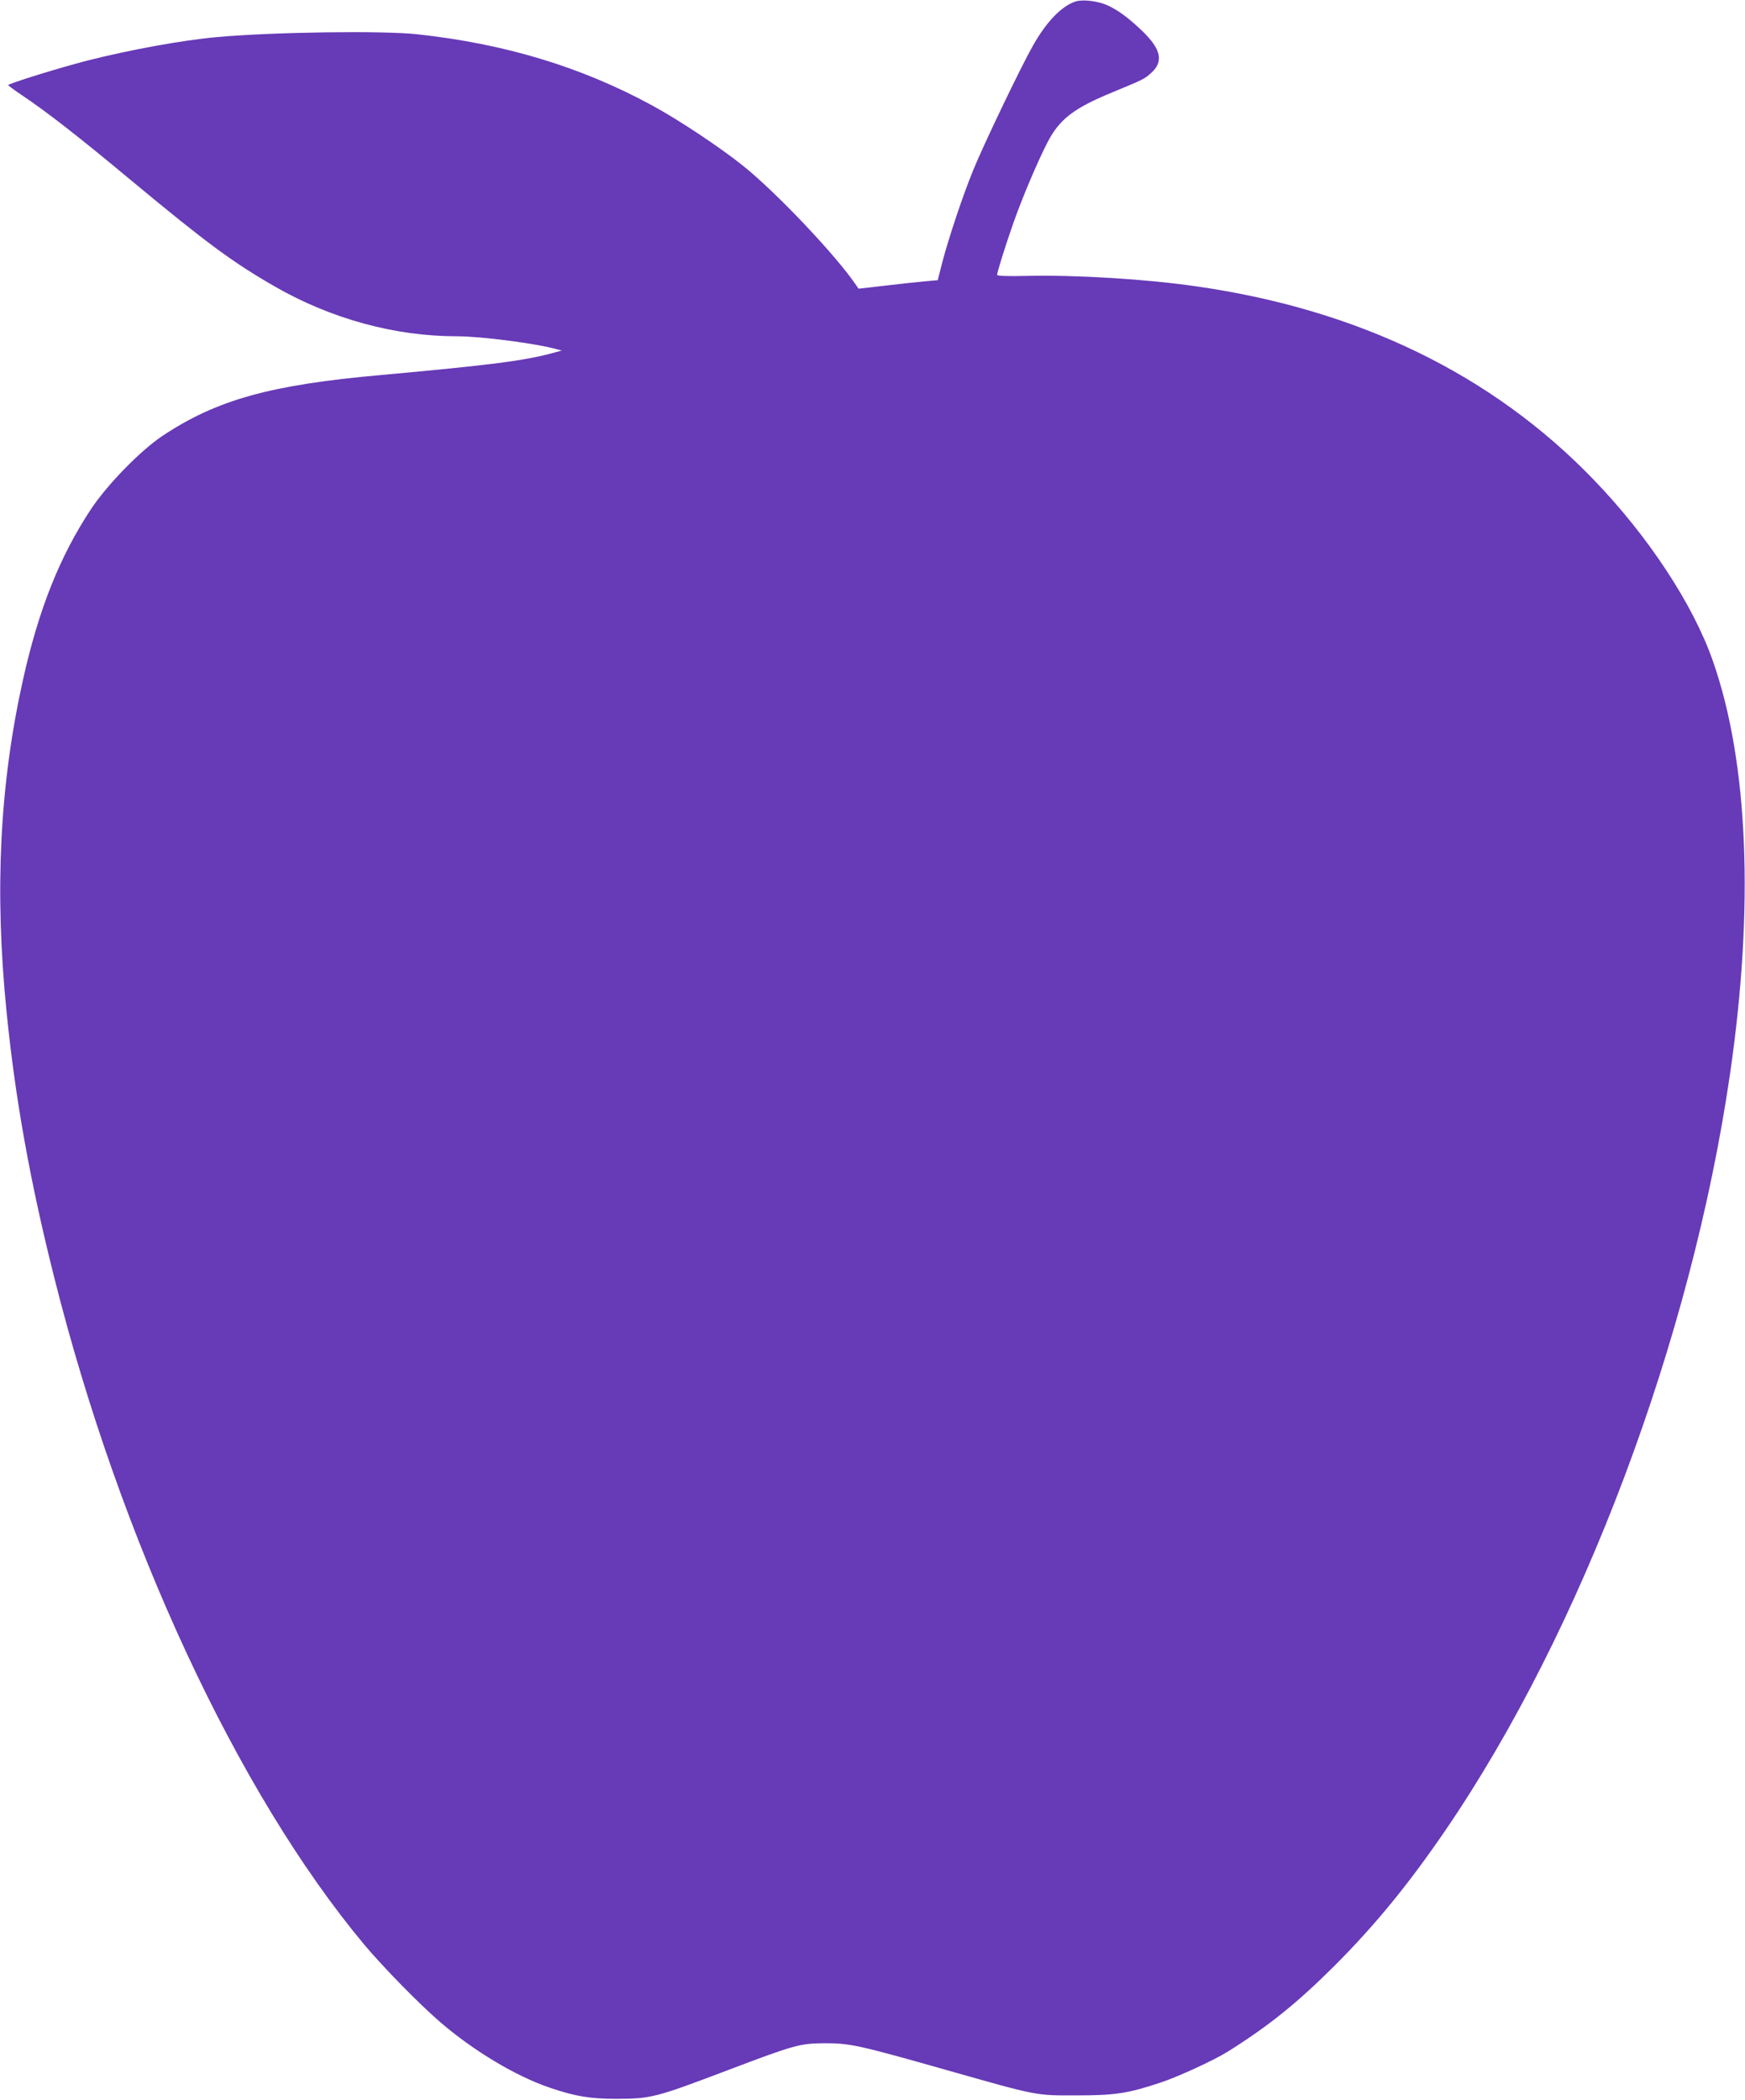 <?xml version="1.0" standalone="no"?>
<!DOCTYPE svg PUBLIC "-//W3C//DTD SVG 20010904//EN"
 "http://www.w3.org/TR/2001/REC-SVG-20010904/DTD/svg10.dtd">
<svg version="1.0" xmlns="http://www.w3.org/2000/svg"
 width="1064pt" height="1280pt" viewBox="0 0 1064 1280"
 preserveAspectRatio="xMidYMid meet">
<g transform="translate(0,1280) scale(0.1,-0.1)"
fill="#673ab7" stroke="none">
<path d="M6558 12791 c-85 -28 -177 -123 -259 -268 -75 -132 -298 -597 -364
-758 -63 -153 -151 -417 -190 -566 l-27 -107 -77 -7 c-42 -4 -150 -15 -241
-26 l-165 -19 -15 22 c-125 184 -492 571 -695 732 -145 115 -388 276 -550 364
-430 234 -896 375 -1430 433 -208 23 -877 14 -1220 -17 -208 -18 -536 -78
-795 -144 -171 -44 -480 -140 -480 -149 1 -3 38 -31 83 -61 150 -100 349 -255
667 -520 459 -381 620 -500 878 -648 342 -196 731 -302 1106 -302 149 0 487
-44 611 -79 l30 -8 -40 -11 c-181 -51 -390 -77 -1059 -138 -677 -60 -1004
-151 -1335 -371 -135 -90 -339 -299 -439 -451 -188 -286 -316 -606 -412 -1037
-142 -639 -174 -1285 -100 -2023 53 -530 143 -1033 290 -1617 404 -1609 1117
-3142 1891 -4070 117 -139 333 -360 464 -473 205 -176 462 -330 670 -400 153
-52 244 -67 405 -67 210 1 236 7 681 176 406 154 437 162 589 163 153 0 204
-11 747 -165 550 -156 536 -154 788 -153 235 0 313 12 514 79 110 37 320 134
406 187 249 156 422 295 651 523 246 246 451 496 676 825 833 1218 1502 2996
1737 4615 148 1017 111 1901 -105 2516 -120 344 -396 763 -728 1106 -617 640
-1434 1037 -2426 1178 -305 44 -734 70 -1032 63 -115 -3 -178 0 -178 6 0 17
49 174 97 311 55 157 149 379 210 497 73 142 161 209 400 307 184 76 191 79
233 117 75 68 60 143 -51 251 -85 82 -148 129 -215 160 -59 27 -151 38 -196
24z"/>
</g>
</svg>
